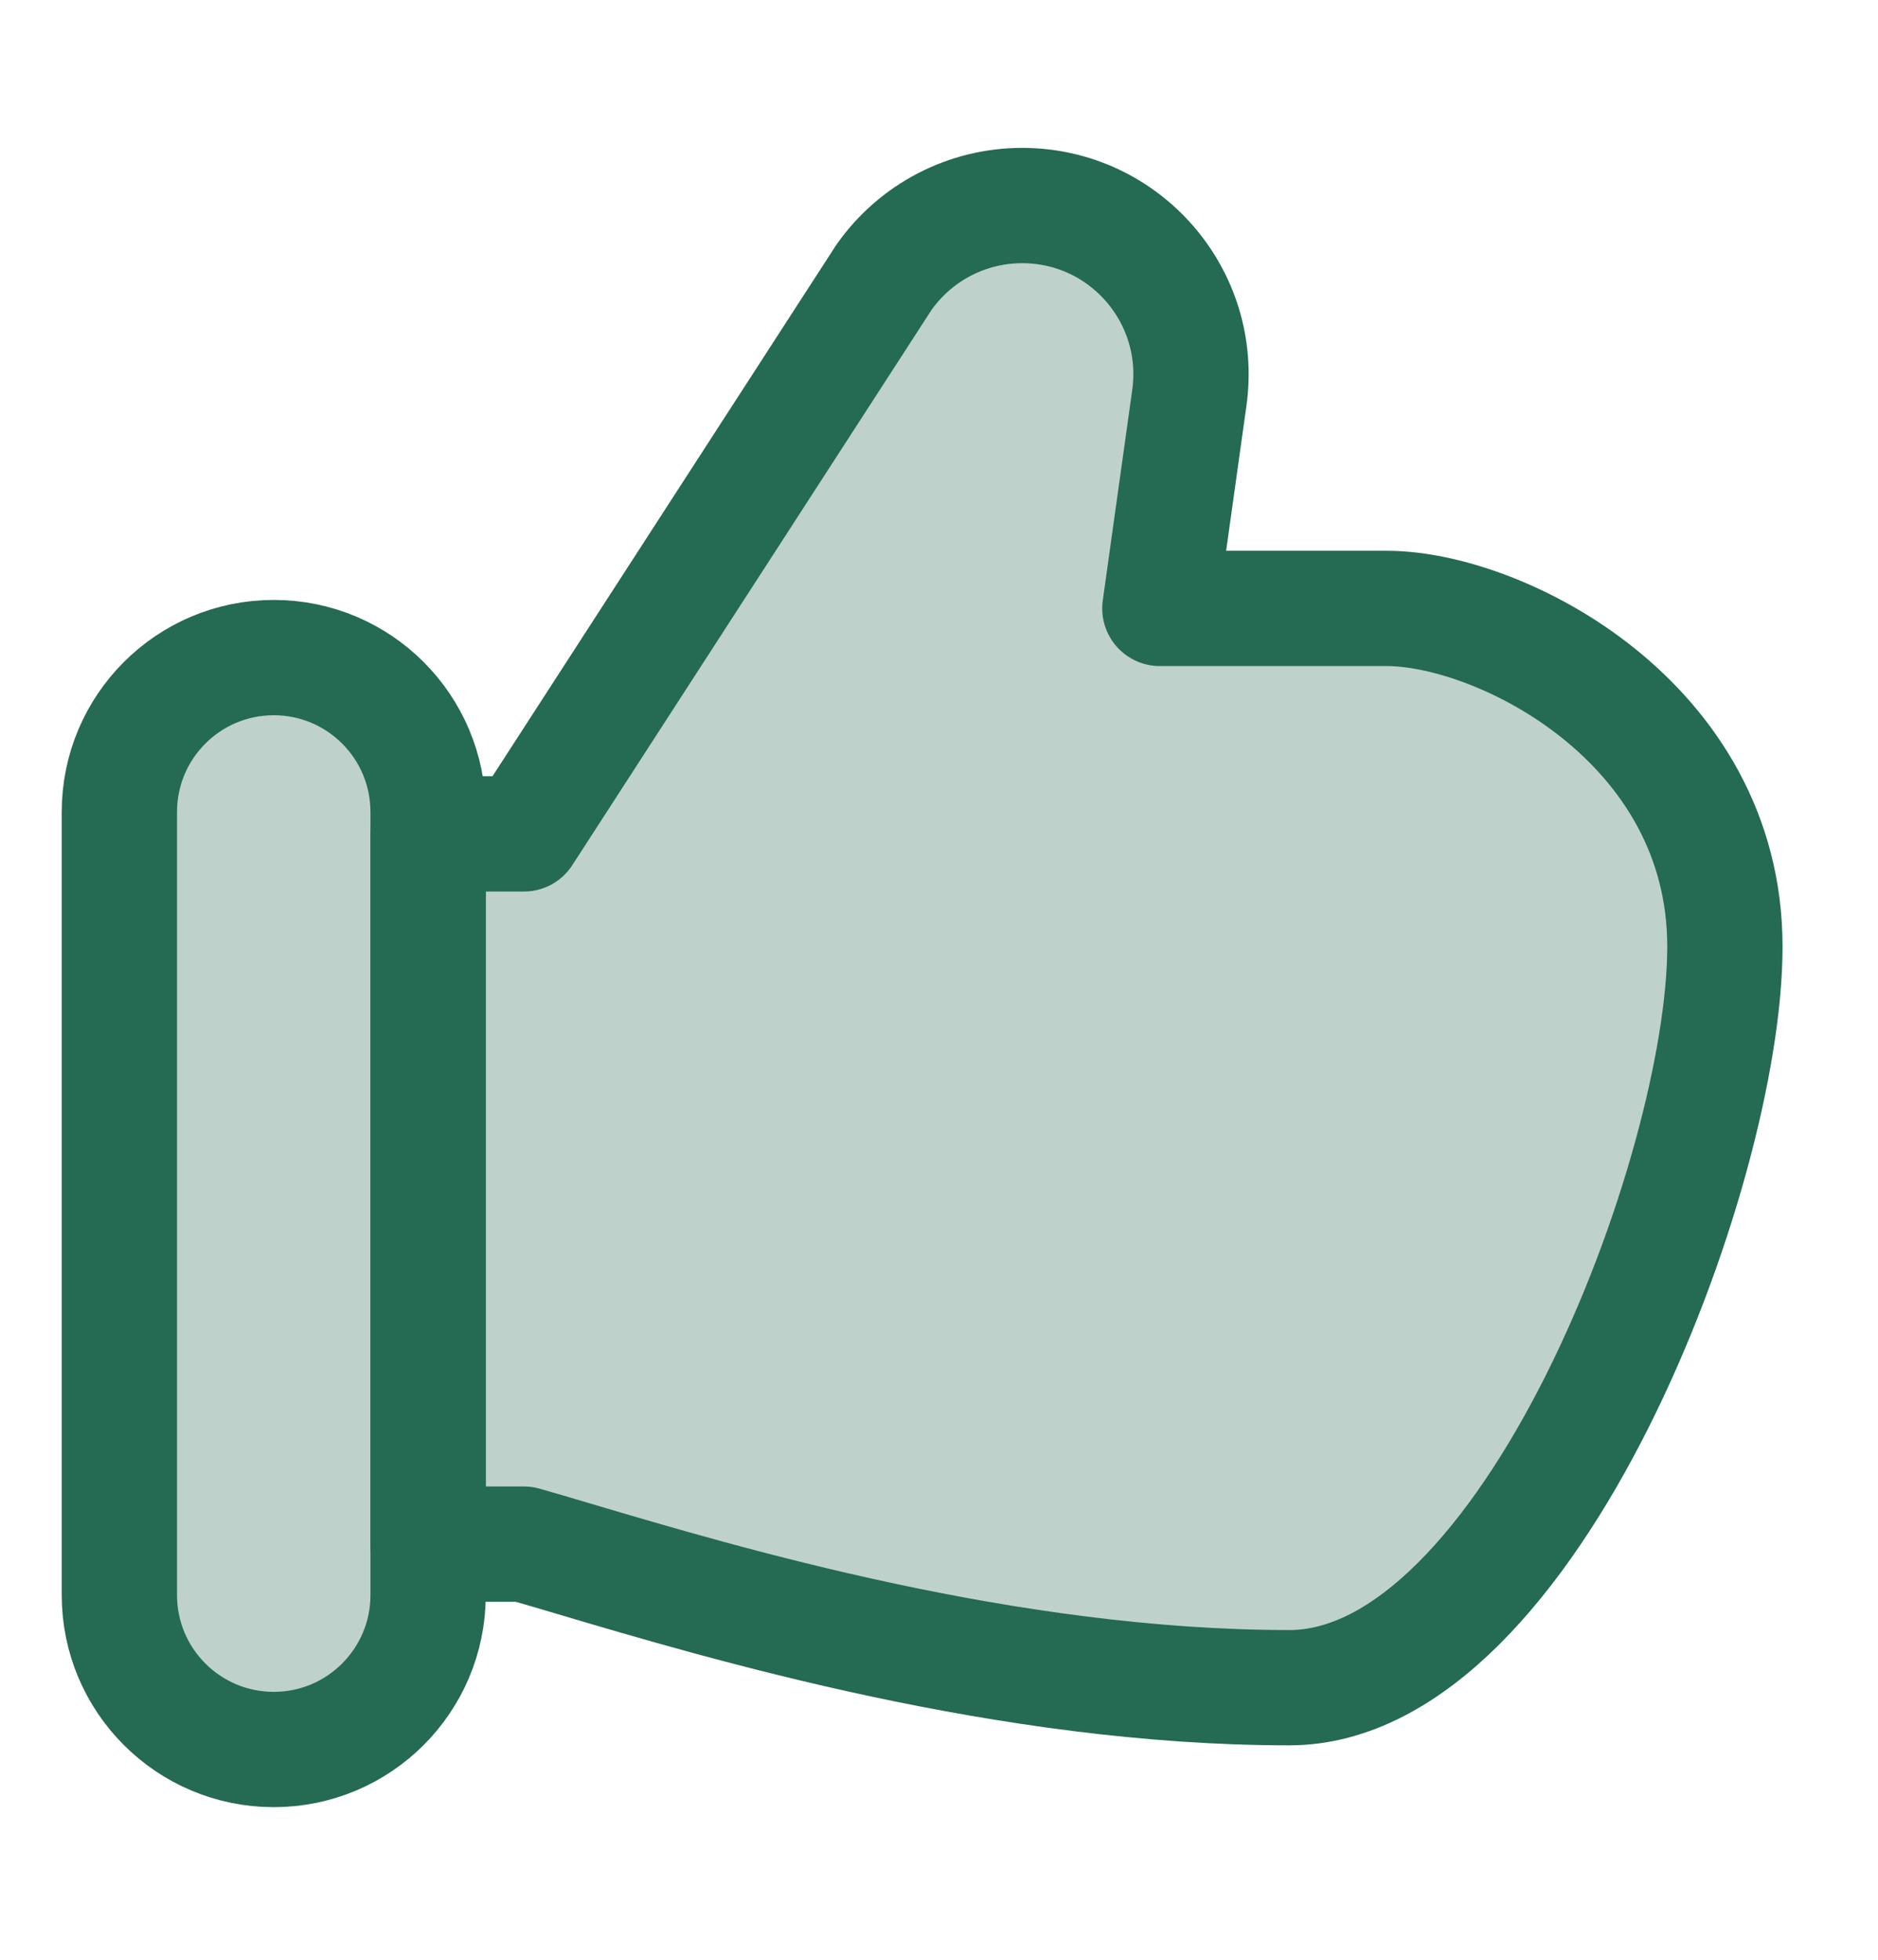 <svg width="23" height="24" viewBox="0 0 23 24" fill="none" xmlns="http://www.w3.org/2000/svg">
<path d="M5.243 19.534V9.944C5.243 8.9 4.397 8.053 3.353 8.053C2.308 8.053 1.462 8.9 1.462 9.944V19.534C1.462 20.578 2.308 21.425 3.353 21.425C4.397 21.425 5.243 20.578 5.243 19.534Z" fill="#BED2CB"/>
<path fill-rule="evenodd" clip-rule="evenodd" d="M6.416 10.212L10.826 3.396C11.214 2.845 11.845 2.517 12.518 2.517C13.774 2.517 14.74 3.627 14.566 4.871L14.205 7.451H16.984C18.365 7.451 21.125 8.832 21.125 11.593C21.125 14.354 18.728 20.668 15.791 20.668C12.351 20.668 8.884 19.64 7.027 19.089C6.798 19.021 6.593 18.96 6.416 18.91H5.243V10.212H6.416Z" fill="#BED2CB"/>
<path d="M6.416 10.212L10.826 3.396C11.214 2.845 11.845 2.517 12.518 2.517C13.774 2.517 14.74 3.627 14.566 4.871L14.205 7.451H16.984C18.365 7.451 21.125 8.832 21.125 11.593C21.125 14.354 18.728 20.668 15.791 20.668C12.351 20.668 8.884 19.64 7.027 19.089C6.798 19.021 6.593 18.96 6.416 18.91H5.243V10.212H6.416Z" stroke="#256A52" stroke-width="1.412" stroke-linecap="round" stroke-linejoin="round"/>
<path d="M5.243 19.534V9.944C5.243 8.9 4.397 8.053 3.353 8.053C2.308 8.053 1.462 8.9 1.462 9.944V19.534C1.462 20.578 2.308 21.425 3.353 21.425C4.397 21.425 5.243 20.578 5.243 19.534Z" stroke="#256A52" stroke-width="1.412" stroke-linecap="round" stroke-linejoin="round"/>
</svg>
